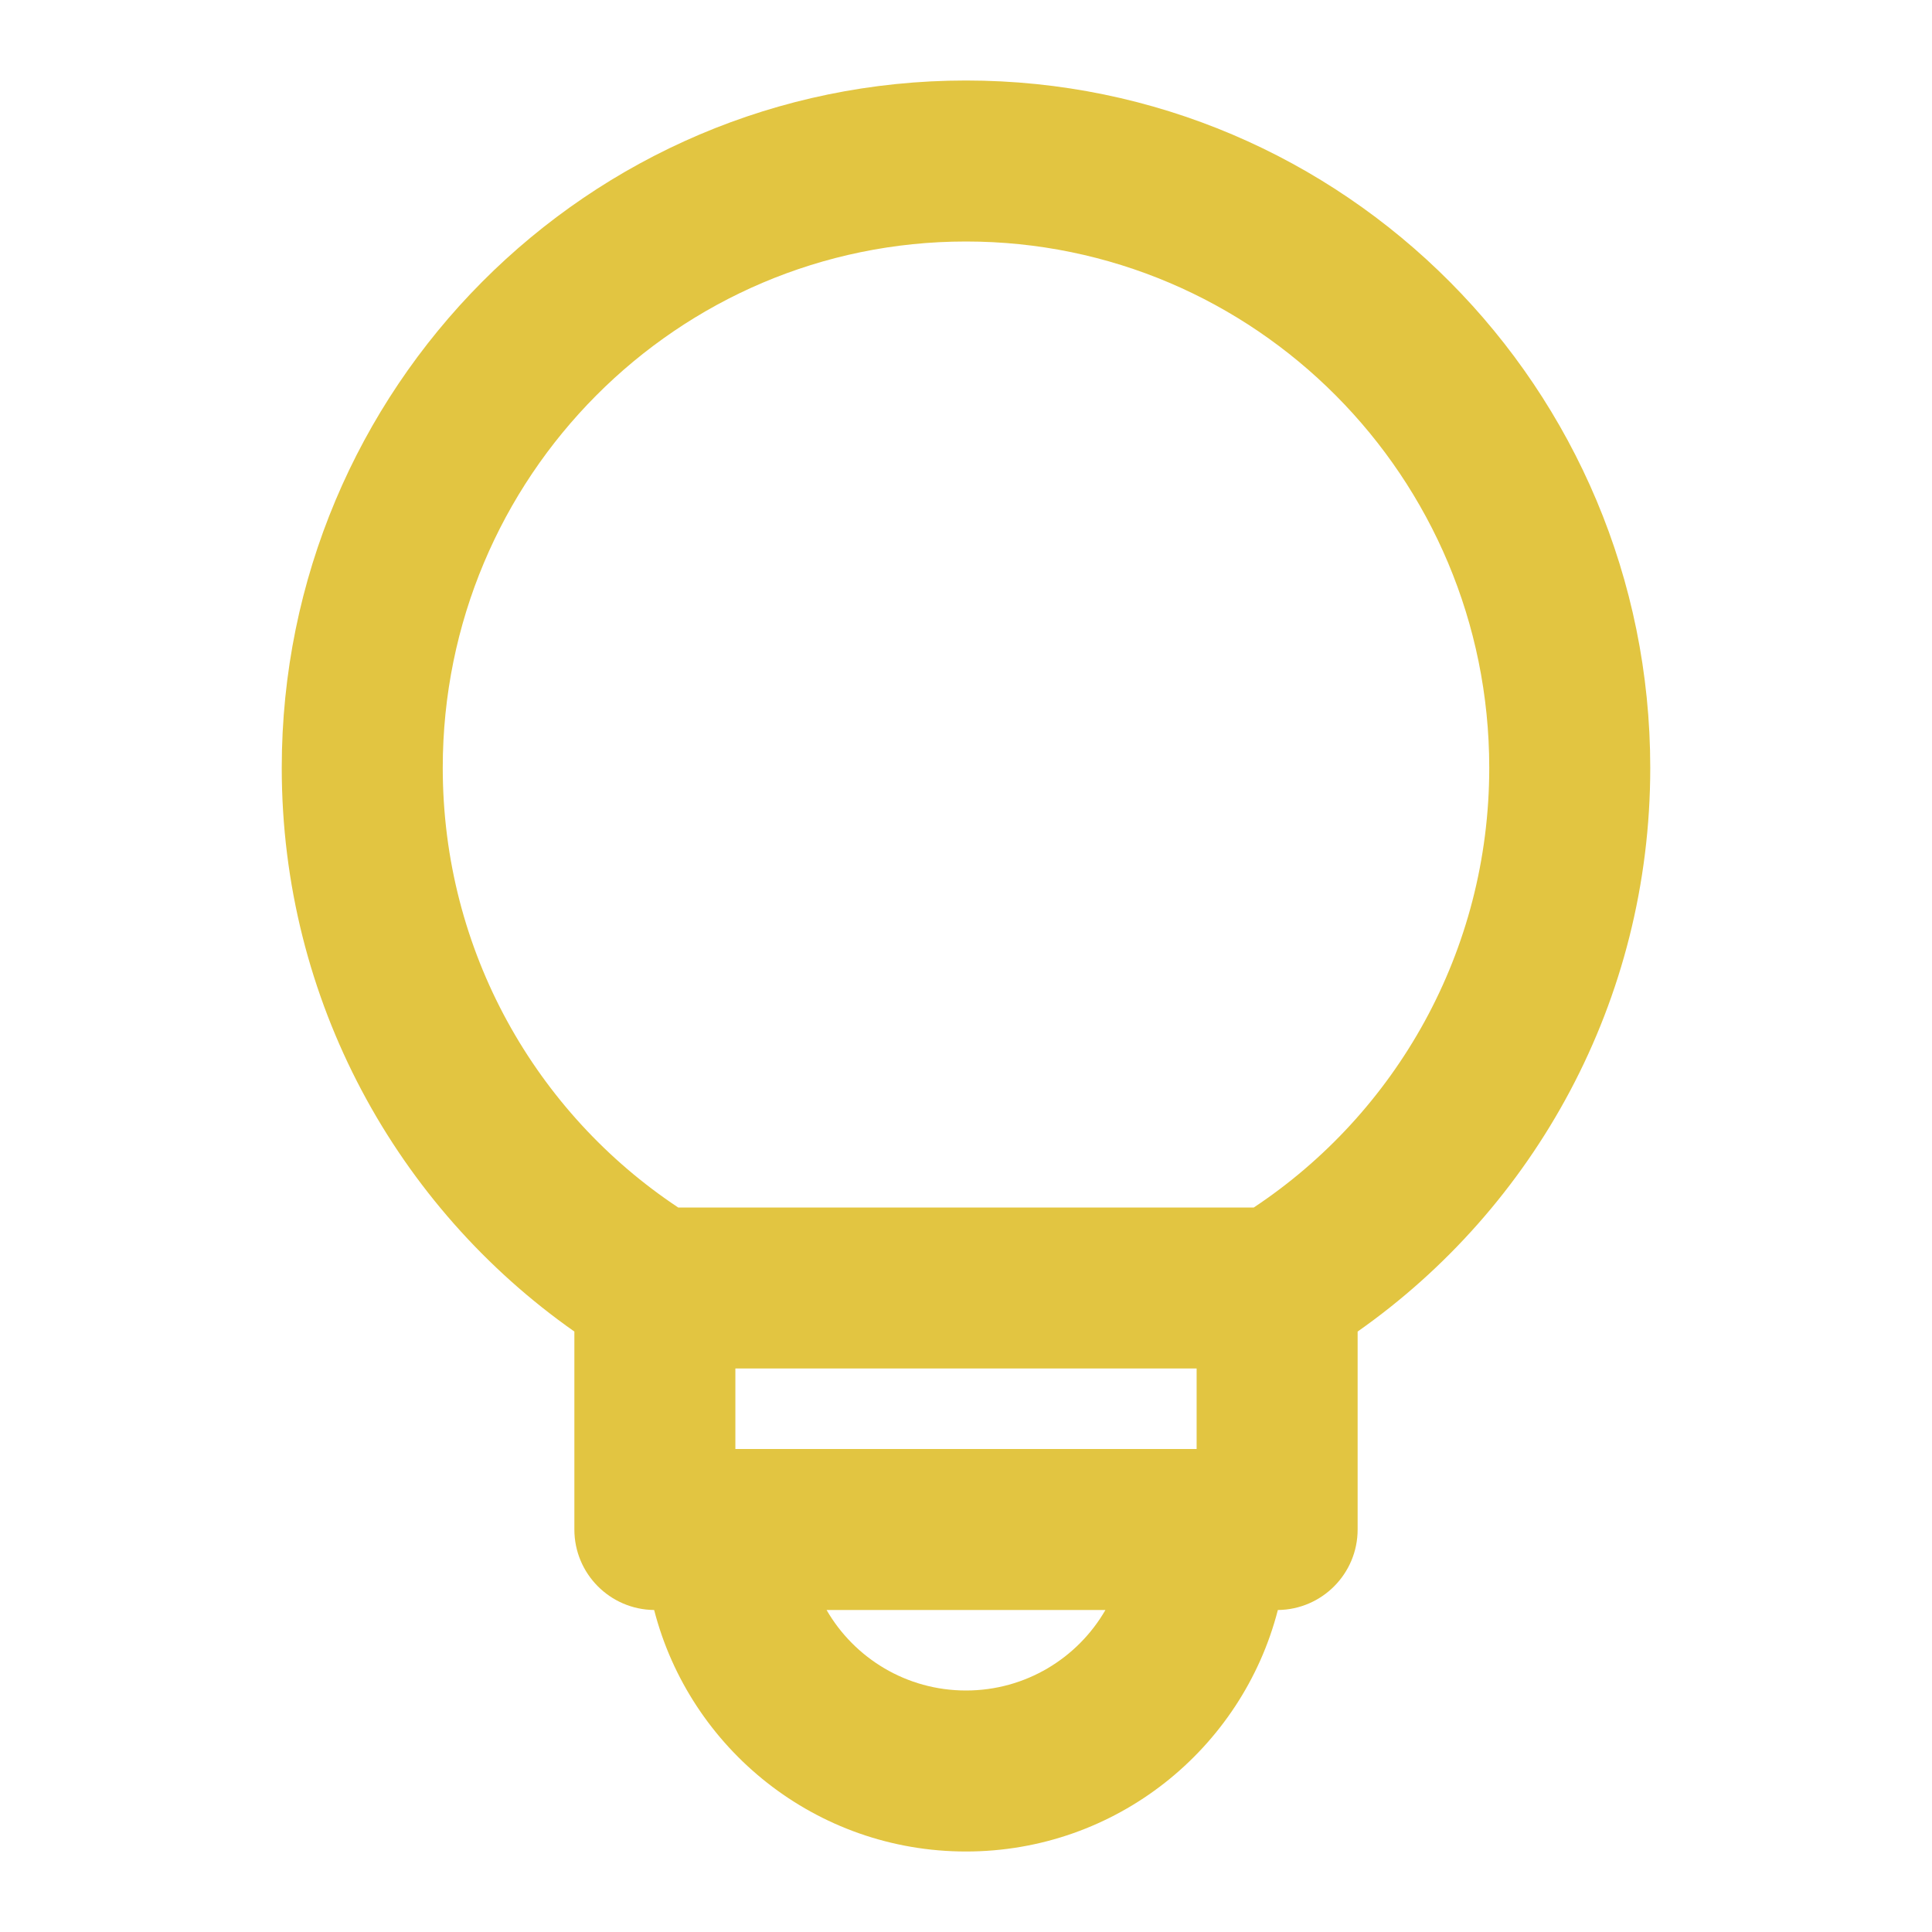 <svg width="24" height="24" viewBox="0 0 24 24" fill="none" xmlns="http://www.w3.org/2000/svg" class="icon-md" style="color: rgb(226, 197, 65);"><path fill-rule="evenodd" clip-rule="evenodd" d="M12 3C8.415 3 5.5 5.923 5.5 9.538C5.5 11.821 6.662 13.83 8.425 15H15.575C17.338 13.83 18.5 11.821 18.5 9.538C18.5 5.923 15.585 3 12 3ZM14.865 17H9.135V18H14.865V17ZM13.732 20H10.268C10.613 20.598 11.26 21 12 21C12.74 21 13.387 20.598 13.732 20ZM8.126 20C8.57 21.725 10.136 23 12 23C13.864 23 15.43 21.725 15.874 20C16.422 19.995 16.865 19.549 16.865 19V16.541C19.062 14.998 20.5 12.436 20.5 9.538C20.5 4.828 16.699 1 12 1C7.301 1 3.5 4.828 3.5 9.538C3.5 12.436 4.938 14.998 7.135 16.541V19C7.135 19.549 7.578 19.995 8.126 20Z" fill="currentColor"></path></svg>